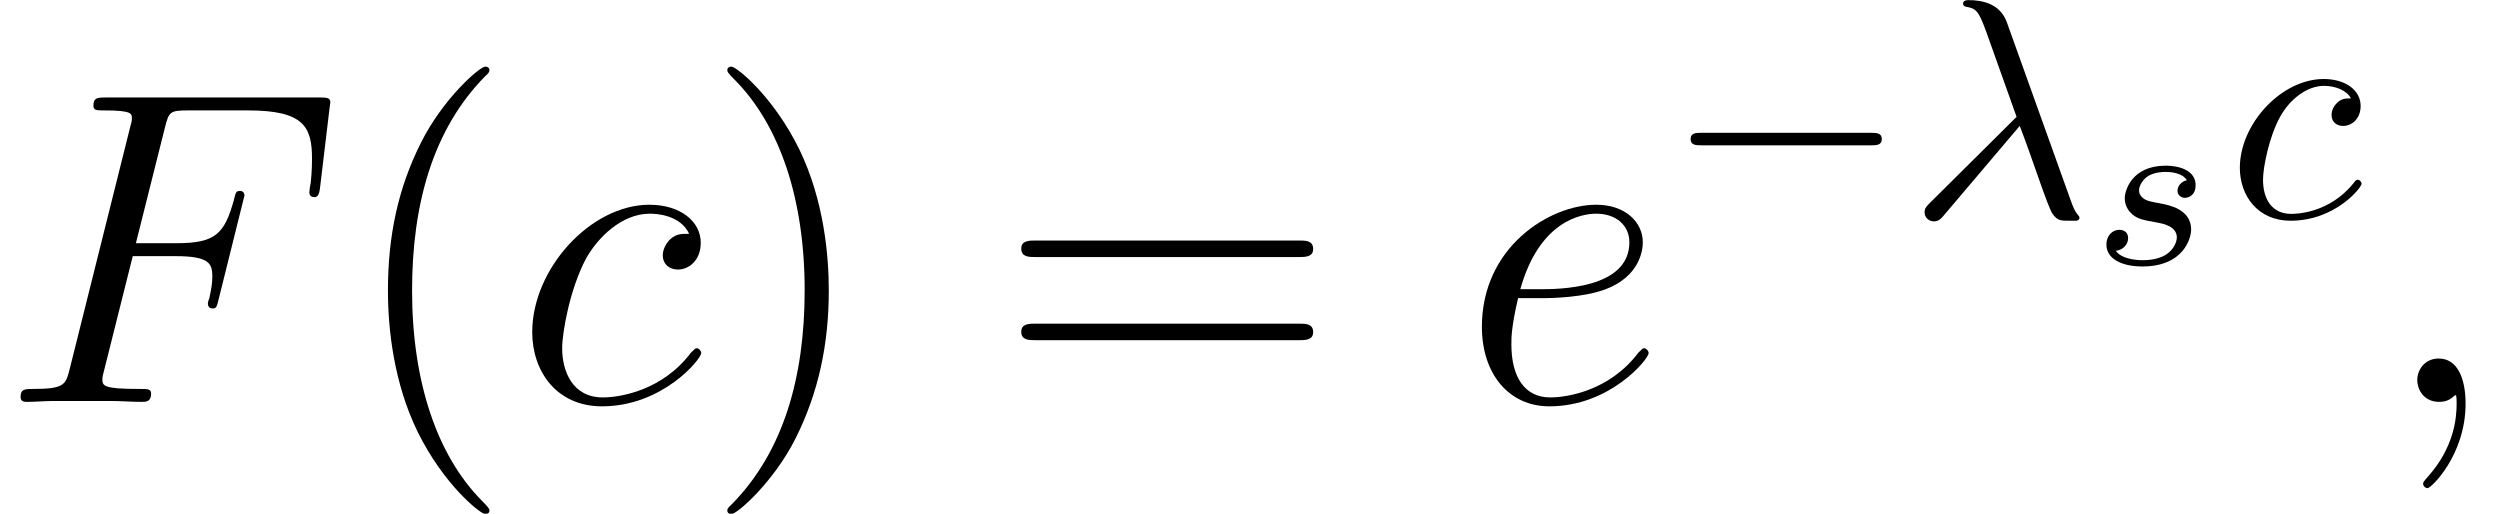 <?xml version='1.0' encoding='UTF-8'?>
<!-- This file was generated by dvisvgm 2.13.1 -->
<svg version='1.1' xmlns='http://www.w3.org/2000/svg' xmlns:xlink='http://www.w3.org/1999/xlink' width='78.002pt' height='16.026pt' viewBox='194.125 83.843 78.002 16.026'>
<defs>
<path id='g1-21' d='M3.486-2.851C3.886-1.826 4.354-.332 4.511-.107C4.667 .107 4.765 .107 5.028 .107H5.243C5.341 .098 5.35 .039 5.35 .01S5.331-.039 5.301-.078C5.204-.186 5.145-.332 5.077-.527L3.085-6.083C2.88-6.649 2.353-6.776 1.894-6.776C1.845-6.776 1.718-6.776 1.718-6.668C1.718-6.59 1.796-6.571 1.806-6.571C2.128-6.512 2.197-6.454 2.441-5.79L3.388-3.134L.693-.459C.576-.342 .517-.283 .517-.156C.517 .01 .654 .127 .81 .127S1.054 .02 1.133-.078L3.486-2.851Z'/>
<path id='g1-99' d='M3.866-3.71C3.71-3.71 3.573-3.71 3.437-3.573C3.28-3.427 3.261-3.261 3.261-3.193C3.261-2.958 3.437-2.851 3.622-2.851C3.905-2.851 4.169-3.085 4.169-3.476C4.169-3.954 3.71-4.315 3.017-4.315C1.699-4.315 .4-2.919 .4-1.543C.4-.664 .967 .107 1.982 .107C3.378 .107 4.198-.928 4.198-1.045C4.198-1.103 4.14-1.172 4.081-1.172C4.032-1.172 4.013-1.152 3.954-1.074C3.183-.107 2.119-.107 2.001-.107C1.386-.107 1.123-.586 1.123-1.172C1.123-1.572 1.318-2.519 1.65-3.124C1.953-3.681 2.49-4.101 3.027-4.101C3.359-4.101 3.73-3.974 3.866-3.71Z'/>
<path id='g0-0' d='M6.434-2.246C6.6-2.246 6.776-2.246 6.776-2.441S6.6-2.636 6.434-2.636H1.152C.986-2.636 .81-2.636 .81-2.441S.986-2.246 1.152-2.246H6.434Z'/>
<path id='g3-40' d='M4.533 3.389C4.533 3.347 4.533 3.32 4.296 3.082C2.901 1.674 2.12-.628 2.12-3.473C2.12-6.179 2.776-8.508 4.394-10.154C4.533-10.279 4.533-10.307 4.533-10.349C4.533-10.433 4.463-10.461 4.407-10.461C4.226-10.461 3.082-9.457 2.399-8.09C1.688-6.681 1.367-5.189 1.367-3.473C1.367-2.232 1.562-.572 2.287 .921C3.11 2.594 4.254 3.501 4.407 3.501C4.463 3.501 4.533 3.473 4.533 3.389Z'/>
<path id='g3-41' d='M3.933-3.473C3.933-4.533 3.794-6.263 3.013-7.88C2.19-9.554 1.046-10.461 .893-10.461C.837-10.461 .767-10.433 .767-10.349C.767-10.307 .767-10.279 1.004-10.042C2.399-8.634 3.18-6.332 3.18-3.487C3.18-.781 2.525 1.548 .907 3.194C.767 3.32 .767 3.347 .767 3.389C.767 3.473 .837 3.501 .893 3.501C1.074 3.501 2.218 2.497 2.901 1.13C3.612-.293 3.933-1.799 3.933-3.473Z'/>
<path id='g3-61' d='M9.415-4.519C9.61-4.519 9.861-4.519 9.861-4.77C9.861-5.035 9.624-5.035 9.415-5.035H1.2C1.004-5.035 .753-5.035 .753-4.784C.753-4.519 .99-4.519 1.2-4.519H9.415ZM9.415-1.925C9.61-1.925 9.861-1.925 9.861-2.176C9.861-2.441 9.624-2.441 9.415-2.441H1.2C1.004-2.441 .753-2.441 .753-2.19C.753-1.925 .99-1.925 1.2-1.925H9.415Z'/>
<path id='g4-115' d='M3.006-2.622C2.824-2.58 2.713-2.434 2.713-2.294C2.713-2.134 2.852-2.071 2.943-2.071C3.013-2.071 3.278-2.113 3.278-2.469C3.278-2.922 2.776-3.075 2.35-3.075C1.262-3.075 1.067-2.273 1.067-2.057C1.067-1.799 1.213-1.632 1.311-1.548C1.492-1.409 1.618-1.381 2.099-1.297C2.246-1.269 2.692-1.186 2.692-.837C2.692-.718 2.615-.453 2.322-.279C2.05-.126 1.709-.126 1.625-.126C1.346-.126 .948-.188 .788-.418C1.018-.446 1.172-.621 1.172-.816C1.172-.99 1.046-1.074 .9-1.074C.697-1.074 .495-.914 .495-.607C.495-.188 .941 .07 1.618 .07C2.901 .07 3.138-.809 3.138-1.081C3.138-1.723 2.434-1.848 2.176-1.897C2.113-1.911 1.939-1.939 1.897-1.953C1.639-2.001 1.513-2.148 1.513-2.301C1.513-2.462 1.639-2.65 1.792-2.748C1.981-2.866 2.225-2.88 2.343-2.88C2.49-2.88 2.852-2.859 3.006-2.622Z'/>
<path id='g2-59' d='M2.72 .056C2.72-.753 2.455-1.353 1.883-1.353C1.437-1.353 1.213-.99 1.213-.683S1.423 0 1.897 0C2.078 0 2.232-.056 2.357-.181C2.385-.209 2.399-.209 2.413-.209C2.441-.209 2.441-.014 2.441 .056C2.441 .516 2.357 1.423 1.548 2.329C1.395 2.497 1.395 2.525 1.395 2.552C1.395 2.622 1.465 2.692 1.534 2.692C1.646 2.692 2.72 1.66 2.72 .056Z'/>
<path id='g2-70' d='M4.142-4.547H5.481C6.541-4.547 6.625-4.31 6.625-3.905C6.625-3.724 6.597-3.529 6.528-3.222C6.5-3.166 6.486-3.096 6.486-3.068C6.486-2.971 6.541-2.915 6.639-2.915C6.751-2.915 6.765-2.971 6.82-3.194L7.629-6.444C7.629-6.5 7.588-6.583 7.49-6.583C7.364-6.583 7.35-6.528 7.295-6.29C7.002-5.244 6.723-4.951 5.509-4.951H4.24L5.147-8.564C5.272-9.052 5.3-9.094 5.872-9.094H7.741C9.484-9.094 9.735-8.578 9.735-7.588C9.735-7.504 9.735-7.197 9.694-6.834C9.68-6.779 9.652-6.597 9.652-6.541C9.652-6.43 9.722-6.388 9.805-6.388C9.903-6.388 9.959-6.444 9.987-6.695L10.279-9.136C10.279-9.178 10.307-9.317 10.307-9.345C10.307-9.498 10.182-9.498 9.931-9.498H3.32C3.055-9.498 2.915-9.498 2.915-9.247C2.915-9.094 3.013-9.094 3.25-9.094C4.115-9.094 4.115-8.996 4.115-8.843C4.115-8.773 4.101-8.717 4.059-8.564L2.176-1.032C2.05-.544 2.022-.404 1.046-.404C.781-.404 .642-.404 .642-.153C.642 0 .767 0 .851 0C1.116 0 1.395-.028 1.66-.028H3.473C3.78-.028 4.115 0 4.421 0C4.547 0 4.714 0 4.714-.251C4.714-.404 4.631-.404 4.324-.404C3.222-.404 3.194-.502 3.194-.711C3.194-.781 3.222-.893 3.25-.99L4.142-4.547Z'/>
<path id='g2-99' d='M5.454-5.244C5.189-5.244 5.063-5.244 4.868-5.077C4.784-5.007 4.631-4.798 4.631-4.575C4.631-4.296 4.84-4.129 5.105-4.129C5.44-4.129 5.816-4.407 5.816-4.965C5.816-5.635 5.175-6.151 4.212-6.151C2.385-6.151 .558-4.156 .558-2.176C.558-.962 1.311 .139 2.734 .139C4.631 .139 5.83-1.339 5.83-1.52C5.83-1.604 5.746-1.674 5.691-1.674C5.649-1.674 5.635-1.66 5.509-1.534C4.617-.349 3.292-.139 2.762-.139C1.799-.139 1.492-.976 1.492-1.674C1.492-2.162 1.73-3.515 2.232-4.463C2.594-5.119 3.347-5.872 4.226-5.872C4.407-5.872 5.175-5.844 5.454-5.244Z'/>
<path id='g2-101' d='M2.497-3.236C2.873-3.236 3.822-3.264 4.491-3.515C5.551-3.919 5.649-4.728 5.649-4.979C5.649-5.593 5.119-6.151 4.198-6.151C2.734-6.151 .628-4.826 .628-2.343C.628-.879 1.465 .139 2.734 .139C4.631 .139 5.83-1.339 5.83-1.52C5.83-1.604 5.746-1.674 5.691-1.674C5.649-1.674 5.635-1.66 5.509-1.534C4.617-.349 3.292-.139 2.762-.139C1.967-.139 1.548-.767 1.548-1.799C1.548-1.995 1.548-2.343 1.757-3.236H2.497ZM1.827-3.515C2.427-5.663 3.752-5.872 4.198-5.872C4.812-5.872 5.23-5.509 5.23-4.979C5.23-3.515 2.999-3.515 2.413-3.515H1.827Z'/>
</defs>
<g id='page1'>
<use x='194.125' y='96.382' xlink:href='#g2-70'/>
<use x='204.862' y='96.382' xlink:href='#g3-40'/>
<use x='210.173' y='96.382' xlink:href='#g2-99'/>
<use x='216.051' y='96.382' xlink:href='#g3-41'/>
<use x='225.236' y='96.382' xlink:href='#g3-61'/>
<use x='239.733' y='96.382' xlink:href='#g2-101'/>
<use x='246.063' y='90.623' xlink:href='#g0-0'/>
<use x='253.656' y='90.623' xlink:href='#g1-21'/>
<use x='259.352' y='92.087' xlink:href='#g4-115'/>
<use x='263.61' y='90.623' xlink:href='#g1-99'/>
<use x='268.333' y='96.382' xlink:href='#g2-59'/>
</g>
</svg>